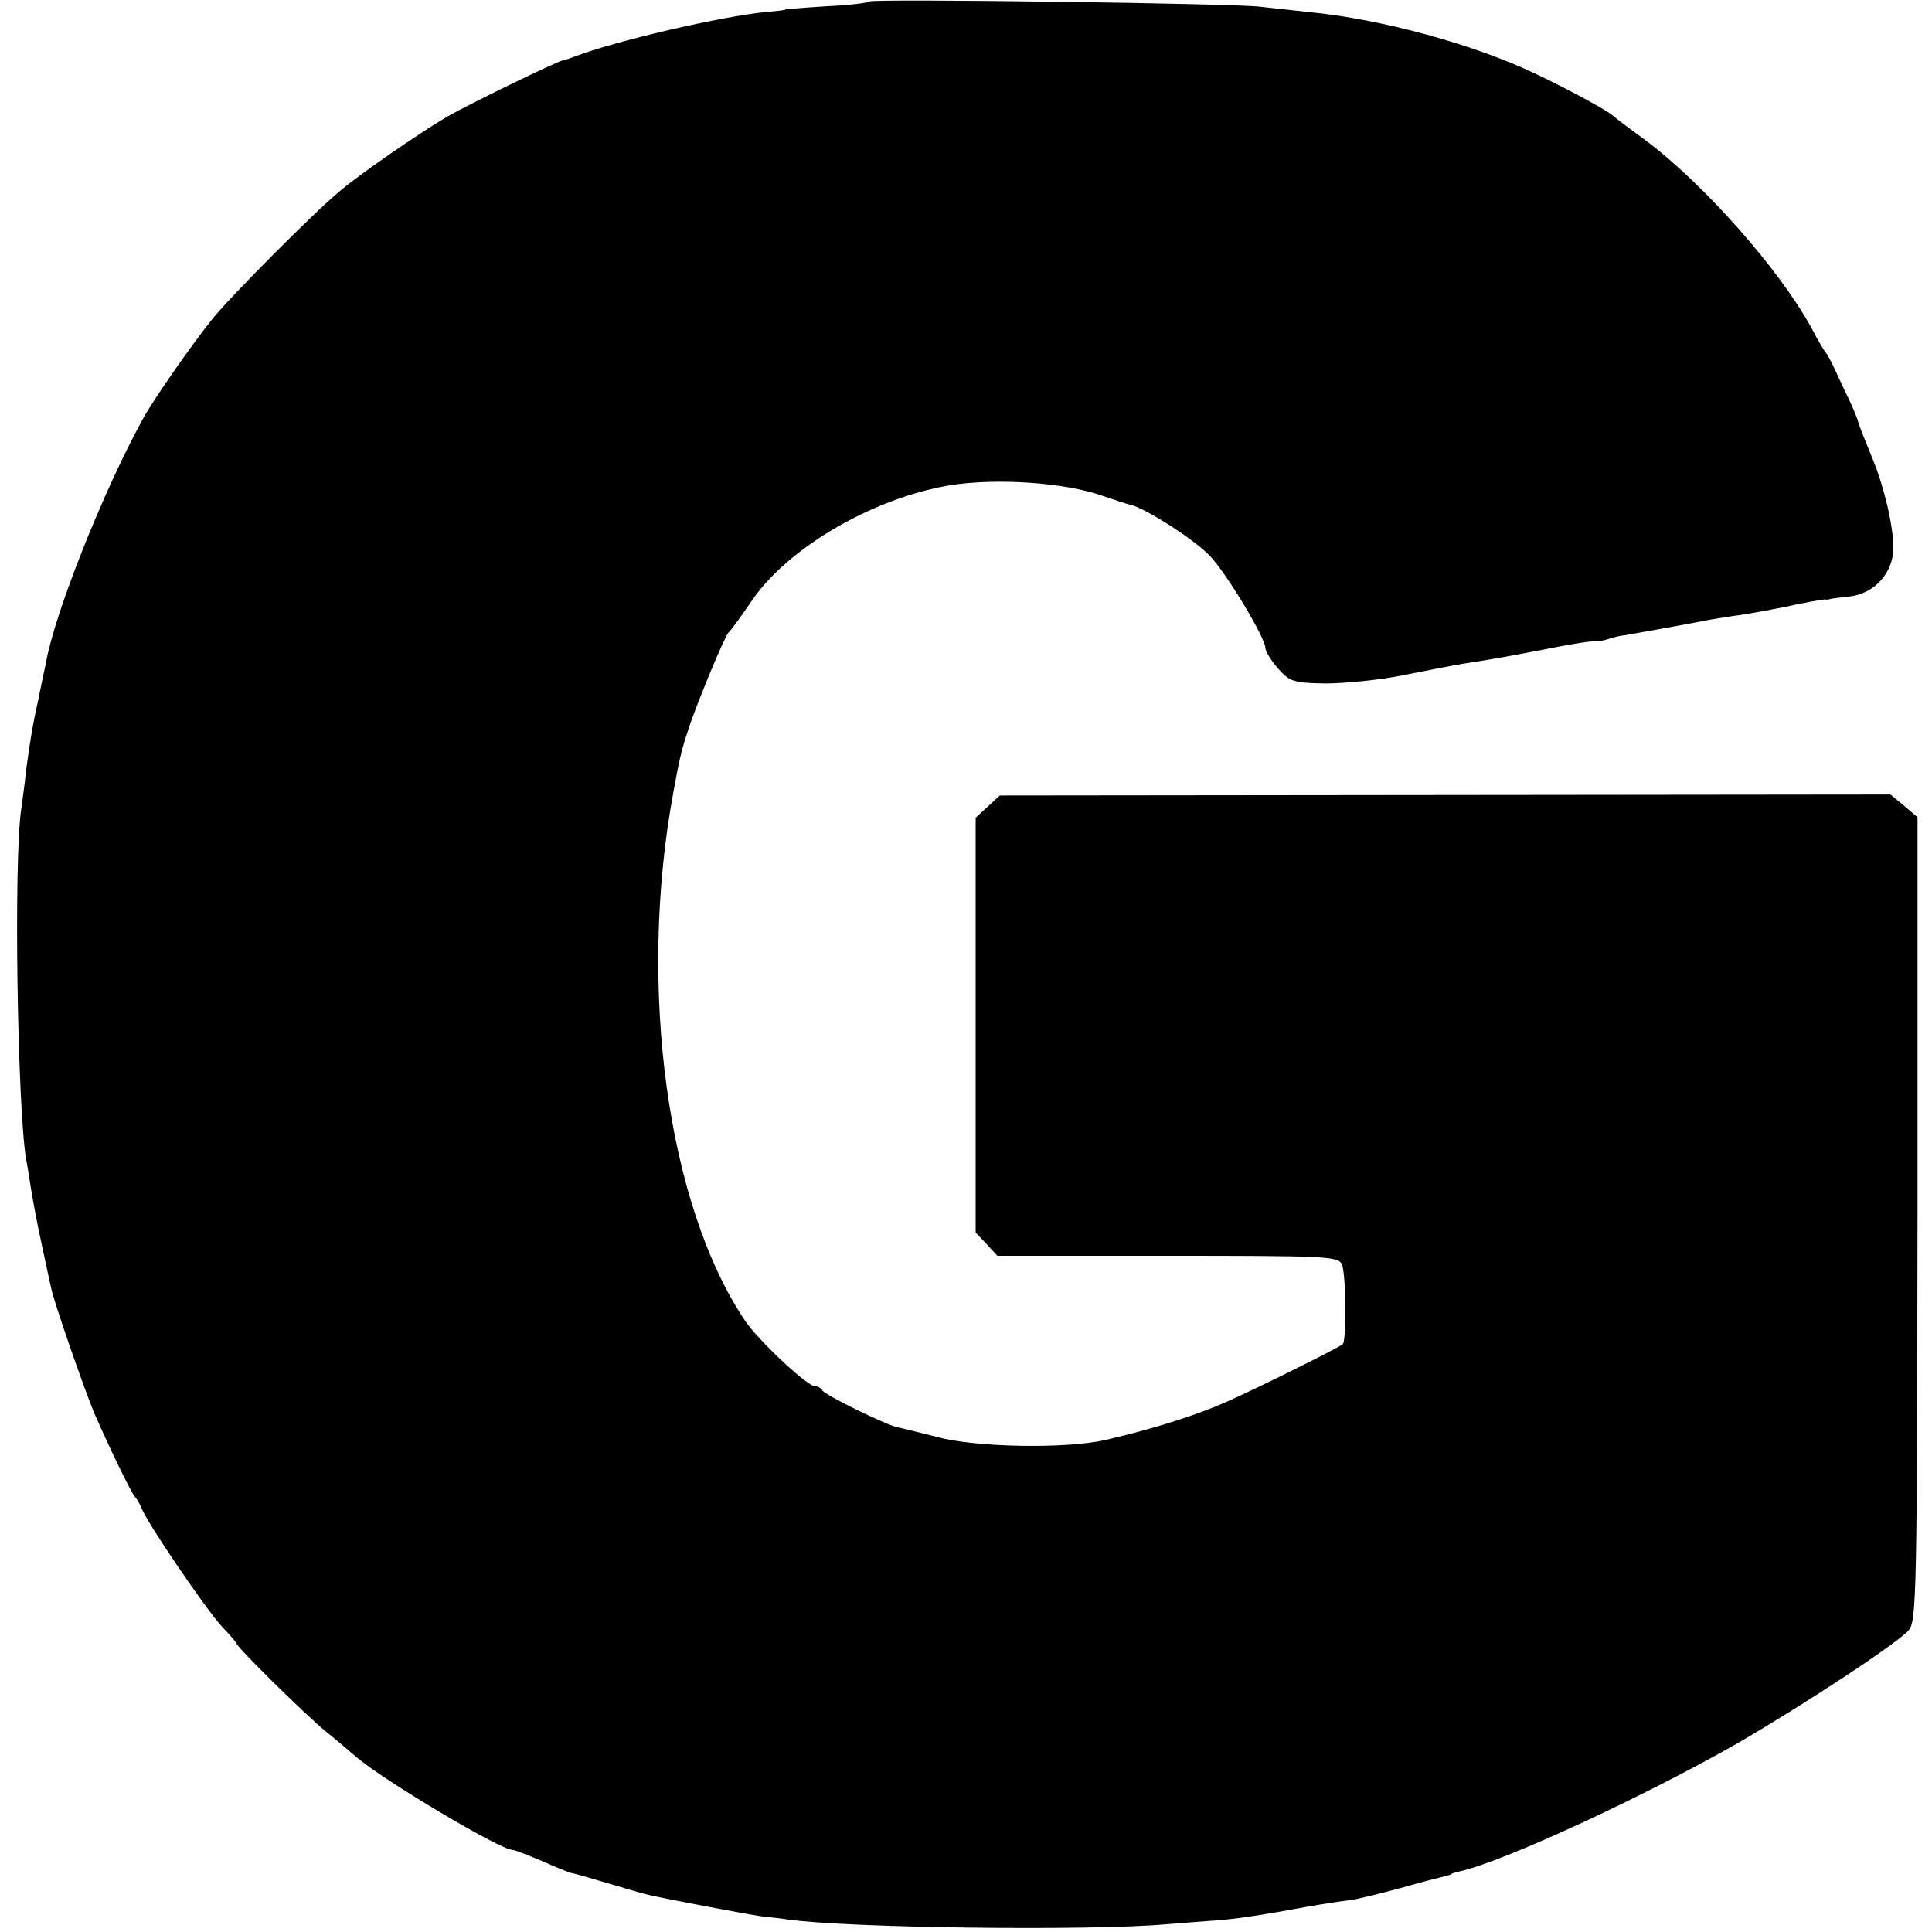 <?xml version="1.0" standalone="no"?>
<!DOCTYPE svg PUBLIC "-//W3C//DTD SVG 20010904//EN"
 "http://www.w3.org/TR/2001/REC-SVG-20010904/DTD/svg10.dtd">
<svg version="1.0" xmlns="http://www.w3.org/2000/svg"
 width="400pt" height="400pt" viewBox="0 0 400 400"
 preserveAspectRatio="xMidYMid meet">
<g transform="translate(0,400) scale(0.1,-0.1)"
fill="#000000" stroke="none">
<path d="M1800 3997 c-3 -3 -43 -8 -90 -10 -47 -3 -85 -6 -85 -7 0 -1 -18 -3
-40 -5 -87 -8 -309 -59 -395 -92 -8 -3 -19 -7 -25 -8 -16 -4 -195 -91 -240
-117 -56 -33 -184 -121 -223 -155 -54 -45 -224 -216 -262 -263 -39 -48 -121
-165 -144 -207 -83 -151 -183 -403 -201 -506 -4 -18 -11 -52 -16 -77 -10 -45
-15 -71 -25 -145 -2 -22 -7 -58 -10 -80 -16 -107 -8 -615 10 -725 3 -14 7 -41
10 -60 3 -19 12 -69 21 -110 9 -41 18 -85 21 -97 5 -27 71 -217 91 -263 33
-75 77 -165 83 -170 3 -3 9 -13 13 -22 10 -29 135 -212 166 -245 17 -18 31
-34 31 -36 0 -7 145 -150 186 -183 20 -16 47 -39 62 -52 59 -50 298 -192 323
-192 5 0 32 -11 61 -23 29 -13 56 -24 61 -25 4 0 38 -10 75 -21 37 -11 78 -23
92 -26 78 -16 217 -42 230 -43 8 -1 31 -3 50 -6 127 -18 627 -24 785 -10 39 3
86 7 105 8 40 3 98 12 185 28 33 6 74 12 90 14 17 2 64 14 105 25 41 12 82 22
90 24 8 2 15 4 15 5 0 1 7 3 15 5 90 19 383 155 576 265 143 83 334 209 356
235 16 19 17 81 18 852 l0 831 -28 24 -28 23 -922 -1 -922 -1 -25 -23 -25 -23
0 -430 0 -429 23 -24 22 -24 352 0 c325 0 353 -1 361 -17 9 -18 10 -159 2
-166 -8 -7 -162 -84 -231 -115 -65 -30 -156 -59 -259 -83 -81 -19 -271 -16
-350 6 -36 9 -72 18 -82 20 -24 5 -153 68 -156 77 -2 4 -9 8 -15 8 -16 0 -118
96 -144 135 -162 240 -223 693 -149 1094 12 66 17 88 28 121 15 51 79 204 86
210 4 3 25 32 47 64 74 111 251 214 410 241 98 16 241 6 319 -22 23 -8 48 -16
56 -18 30 -6 136 -74 166 -107 34 -36 114 -169 114 -190 0 -7 12 -26 26 -42
24 -27 32 -30 98 -31 39 0 112 7 161 17 50 10 106 21 125 24 51 8 66 10 165
29 50 10 97 18 105 17 8 0 22 2 30 5 8 3 24 7 35 8 24 4 129 23 165 30 14 3
41 7 60 10 19 2 68 11 108 19 40 9 76 15 80 15 4 -1 9 0 12 1 3 1 20 3 39 5
52 6 91 49 91 101 0 45 -19 126 -43 184 -26 64 -30 75 -31 81 -1 3 -8 21 -17
40 -9 19 -23 48 -30 64 -8 17 -16 32 -19 35 -3 3 -16 25 -29 50 -67 123 -225
301 -346 391 -33 24 -62 46 -65 49 -10 10 -87 52 -156 85 -130 63 -326 116
-474 130 -36 4 -81 9 -100 11 -50 7 -804 17 -810 11z"/>
</g>
</svg>

